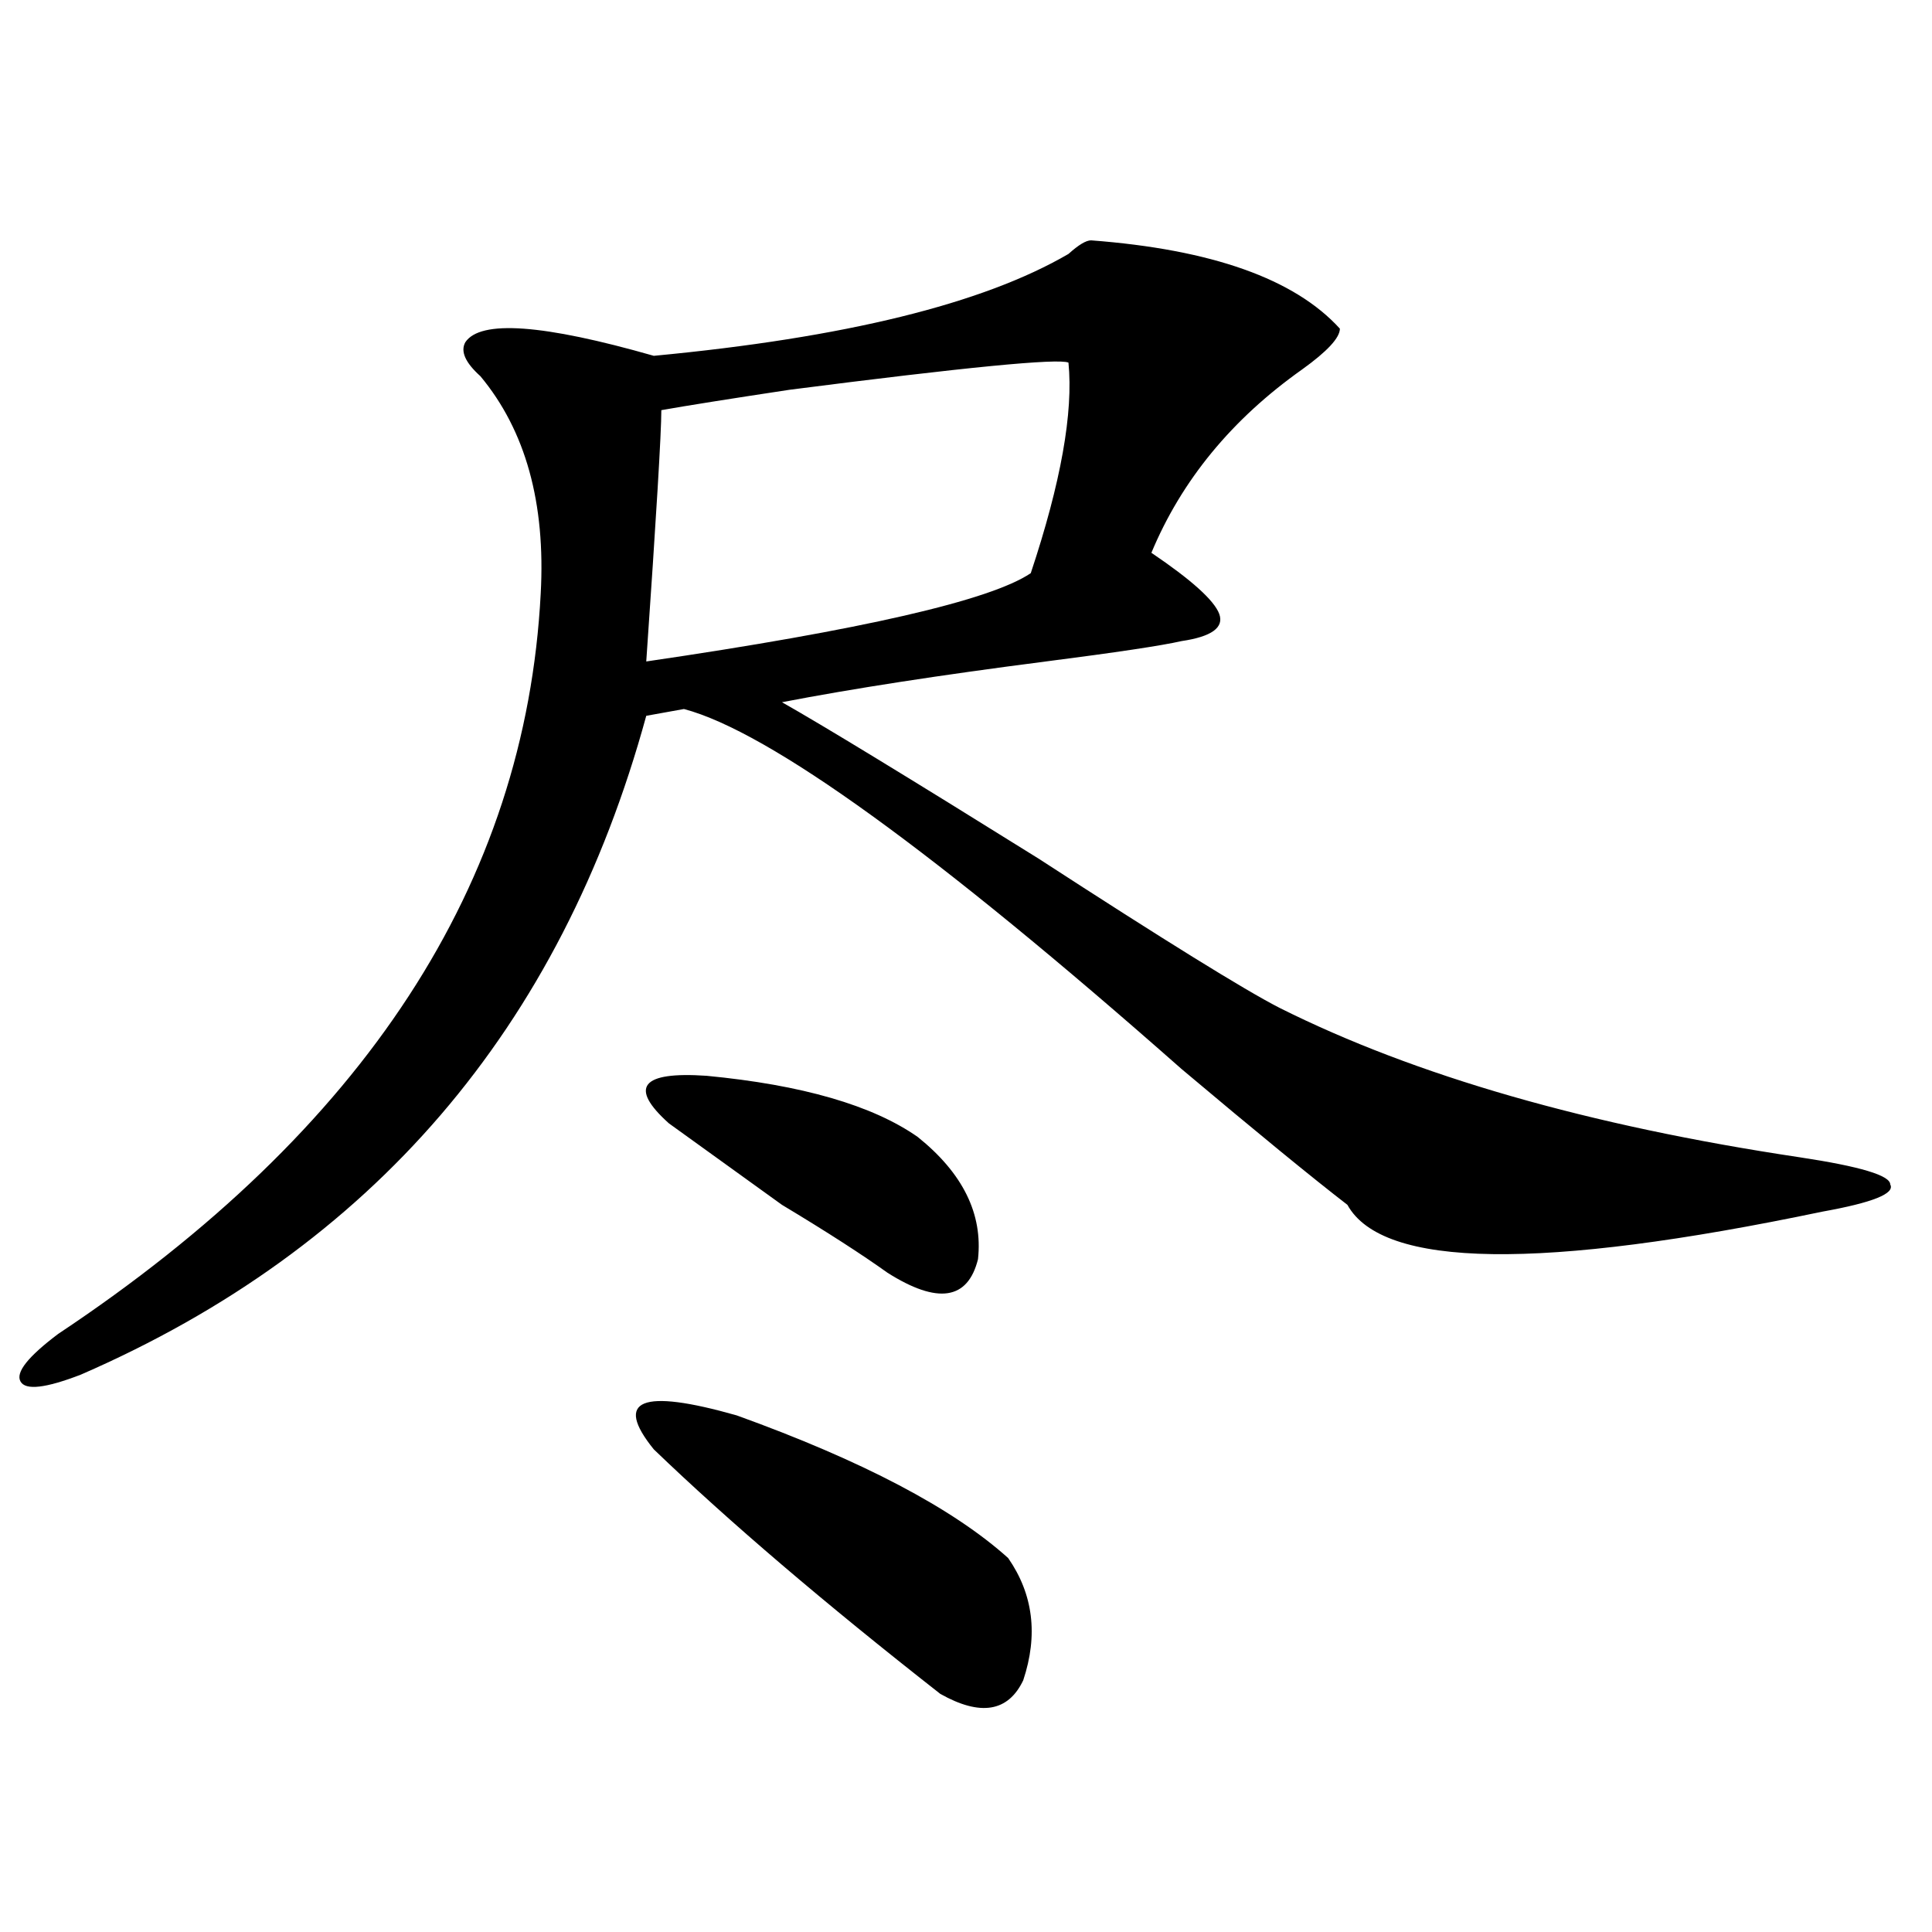 <?xml version="1.0" encoding="utf-8"?>
<!-- Generator: Adobe Illustrator 16.0.0, SVG Export Plug-In . SVG Version: 6.00 Build 0)  -->
<!DOCTYPE svg PUBLIC "-//W3C//DTD SVG 1.1//EN" "http://www.w3.org/Graphics/SVG/1.1/DTD/svg11.dtd">
<svg version="1.1" id="图层_1" xmlns="http://www.w3.org/2000/svg" xmlns:xlink="http://www.w3.org/1999/xlink" x="0px" y="0px"
	 width="1000px" height="1000px" viewBox="0 0 1000 1000" enable-background="new 0 0 1000 1000" xml:space="preserve">
<path d="M564.742,124.406c62.438,4.724,105.363,19.94,128.777,45.703c0,4.724-6.524,11.755-19.512,21.094
	c-36.463,25.817-62.438,57.458-78.047,94.922c20.792,14.063,32.499,24.609,35.121,31.641c2.561,7.031-3.902,11.755-19.512,14.063
	c-10.427,2.362-33.841,5.878-70.242,10.547c-54.633,7.031-100.181,14.063-136.582,21.094c20.792,11.755,64.998,38.672,132.68,80.859
	c64.998,42.188,106.644,68.005,124.875,77.344c70.242,35.156,159.996,60.974,269.262,77.344
	c31.219,4.724,46.828,9.394,46.828,14.063c2.561,4.724-9.146,9.394-35.121,14.063c-145.729,30.487-227.678,29.333-245.848-3.516
	c-18.231-14.063-46.828-37.464-85.852-70.313c-127.497-112.5-213.349-174.573-257.555-186.328l-19.512,3.516
	C290.237,532.219,192.679,645.927,41.828,711.516c-18.231,7.031-28.657,8.239-31.219,3.516c-2.622-4.669,3.902-12.854,19.512-24.609
	c158.655-105.469,241.945-233.185,249.75-383.203c2.562-46.856-7.805-84.375-31.219-112.5c-7.805-7.031-10.427-12.854-7.805-17.578
	c7.805-11.7,40.304-9.339,97.559,7.031c98.839-9.339,170.361-26.917,214.629-52.734C558.218,126.769,562.12,124.406,564.742,124.406
	z M338.406,750.188c-20.853-25.763-6.524-31.641,42.926-17.578c64.998,23.456,111.826,48.065,140.484,73.828
	c12.987,18.731,15.609,39.825,7.805,63.281c-7.805,16.369-22.134,18.731-42.926,7.031
	C426.818,829.838,377.43,787.706,338.406,750.188z M346.211,581.438c-20.853-18.731-14.329-26.917,19.512-24.609
	c49.389,4.724,85.852,15.271,109.266,31.641c23.414,18.786,33.779,39.88,31.219,63.281c-5.244,21.094-20.854,23.456-46.828,7.031
	c-13.049-9.339-31.219-21.094-54.633-35.156C378.71,604.894,359.198,590.831,346.211,581.438z M553.035,187.688
	c-5.244-2.308-53.353,2.362-144.387,14.063c-31.219,4.724-53.353,8.239-66.34,10.547c0,11.755-2.622,55.097-7.805,130.078
	c111.826-16.37,178.166-31.641,199.02-45.703C549.133,249.815,555.596,213.505,553.035,187.688z"/>
</svg>
